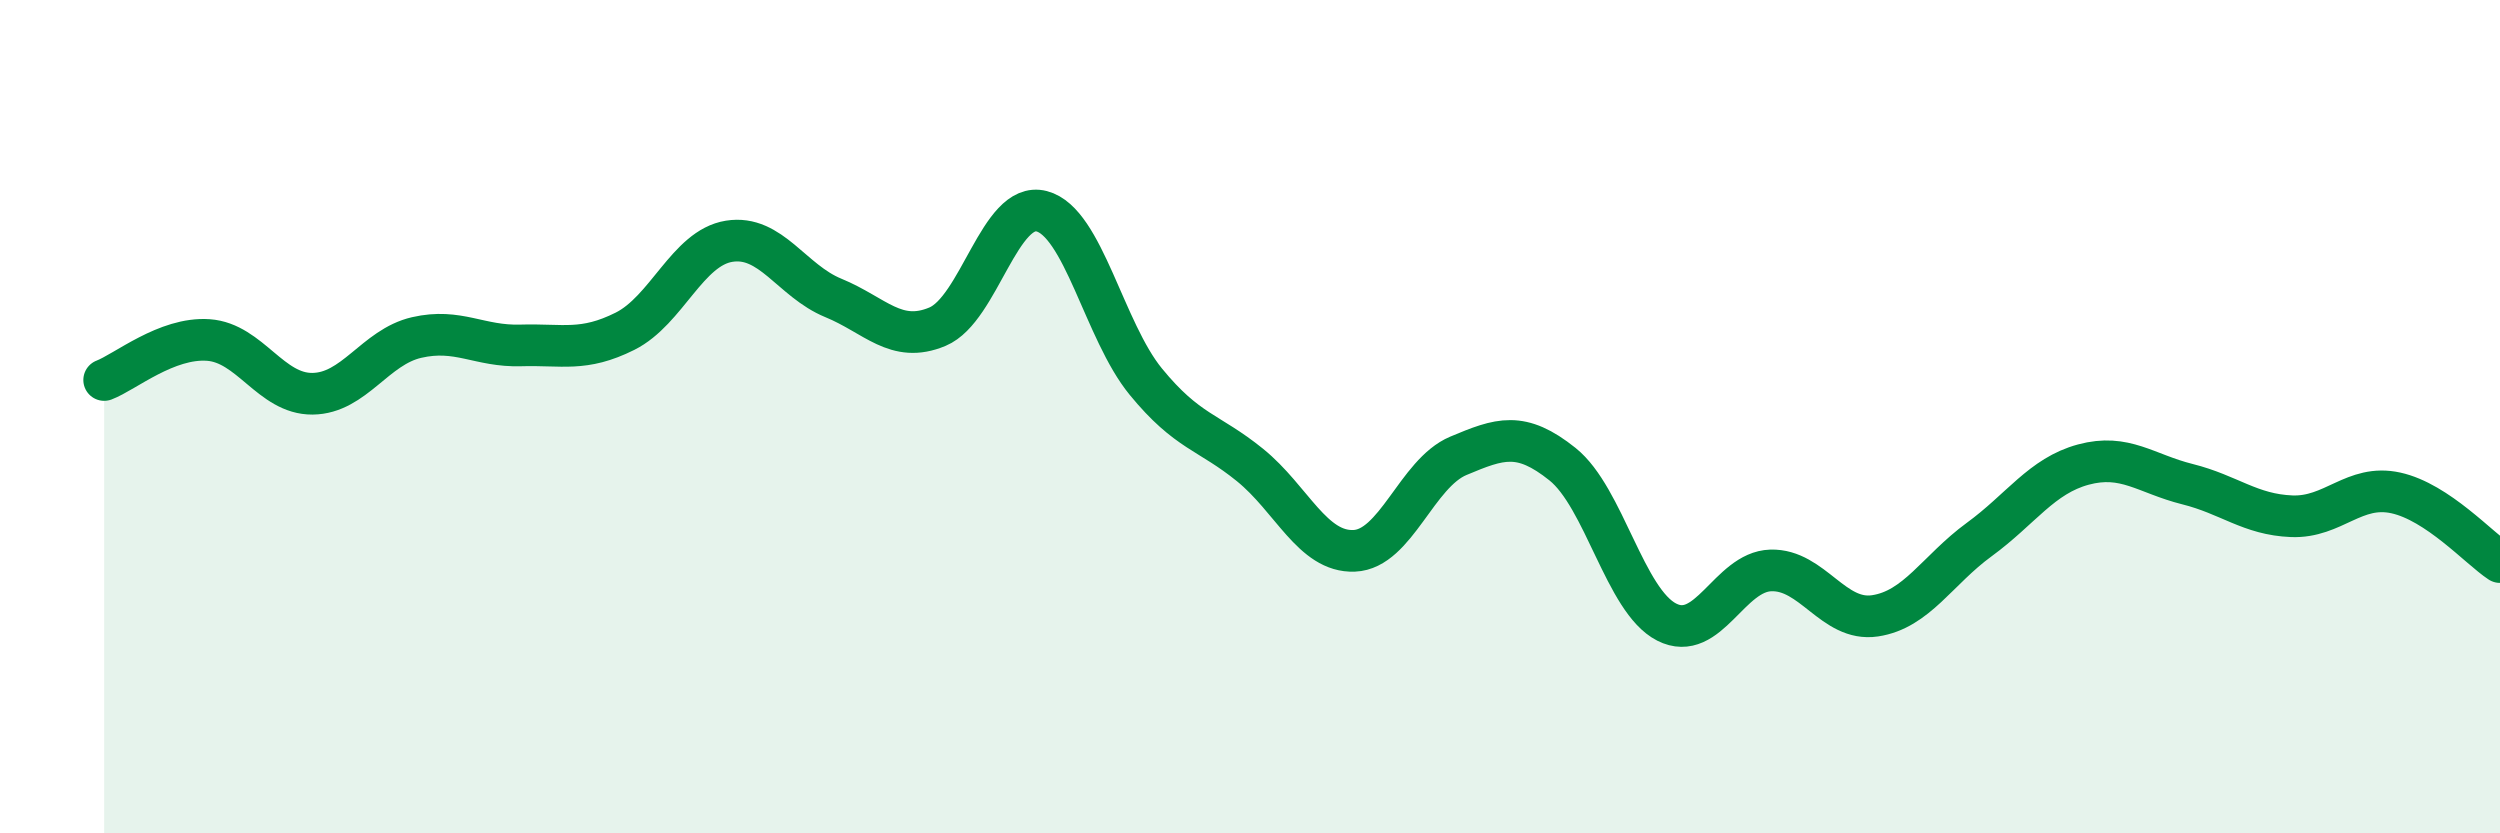 
    <svg width="60" height="20" viewBox="0 0 60 20" xmlns="http://www.w3.org/2000/svg">
      <path
        d="M 2.5,9.12 C 3,8.93 4,8.09 5,8.16 C 6,8.23 6.5,9.46 7.5,9.45 C 8.5,9.44 9,8.33 10,8.1 C 11,7.87 11.5,8.32 12.5,8.29 C 13.5,8.26 14,8.45 15,7.95 C 16,7.45 16.5,5.95 17.5,5.79 C 18.5,5.63 19,6.74 20,7.15 C 21,7.56 21.5,8.26 22.5,7.84 C 23.5,7.42 24,4.81 25,5.07 C 26,5.33 26.5,7.94 27.5,9.16 C 28.5,10.38 29,10.35 30,11.16 C 31,11.97 31.5,13.26 32.5,13.22 C 33.5,13.18 34,11.36 35,10.94 C 36,10.52 36.5,10.34 37.5,11.14 C 38.5,11.94 39,14.42 40,14.93 C 41,15.44 41.5,13.72 42.5,13.69 C 43.5,13.66 44,14.93 45,14.78 C 46,14.63 46.5,13.68 47.5,12.95 C 48.5,12.22 49,11.42 50,11.15 C 51,10.88 51.5,11.37 52.5,11.62 C 53.5,11.87 54,12.35 55,12.39 C 56,12.43 56.5,11.61 57.5,11.83 C 58.5,12.05 59.5,13.16 60,13.49L60 20L2.5 20Z"
        fill="#008740"
        opacity="0.1"
        stroke-linecap="round"
        stroke-linejoin="round"
      />
      <path
        d="M 2.5,9.12 C 3,8.93 4,8.09 5,8.16 C 6,8.23 6.5,9.46 7.5,9.45 C 8.5,9.44 9,8.33 10,8.1 C 11,7.87 11.5,8.32 12.5,8.29 C 13.5,8.26 14,8.45 15,7.95 C 16,7.45 16.5,5.95 17.5,5.79 C 18.5,5.63 19,6.74 20,7.15 C 21,7.56 21.5,8.26 22.5,7.84 C 23.5,7.42 24,4.81 25,5.07 C 26,5.33 26.5,7.94 27.5,9.16 C 28.5,10.38 29,10.35 30,11.16 C 31,11.97 31.5,13.26 32.5,13.22 C 33.5,13.18 34,11.36 35,10.94 C 36,10.52 36.5,10.34 37.5,11.14 C 38.5,11.94 39,14.42 40,14.93 C 41,15.44 41.5,13.72 42.5,13.69 C 43.5,13.66 44,14.93 45,14.78 C 46,14.63 46.5,13.68 47.5,12.95 C 48.5,12.22 49,11.42 50,11.15 C 51,10.88 51.5,11.37 52.5,11.62 C 53.5,11.87 54,12.35 55,12.39 C 56,12.43 56.5,11.61 57.5,11.83 C 58.5,12.05 59.5,13.16 60,13.49"
        stroke="#008740"
        stroke-width="1"
        fill="none"
        stroke-linecap="round"
        stroke-linejoin="round"
      />
    </svg>
  